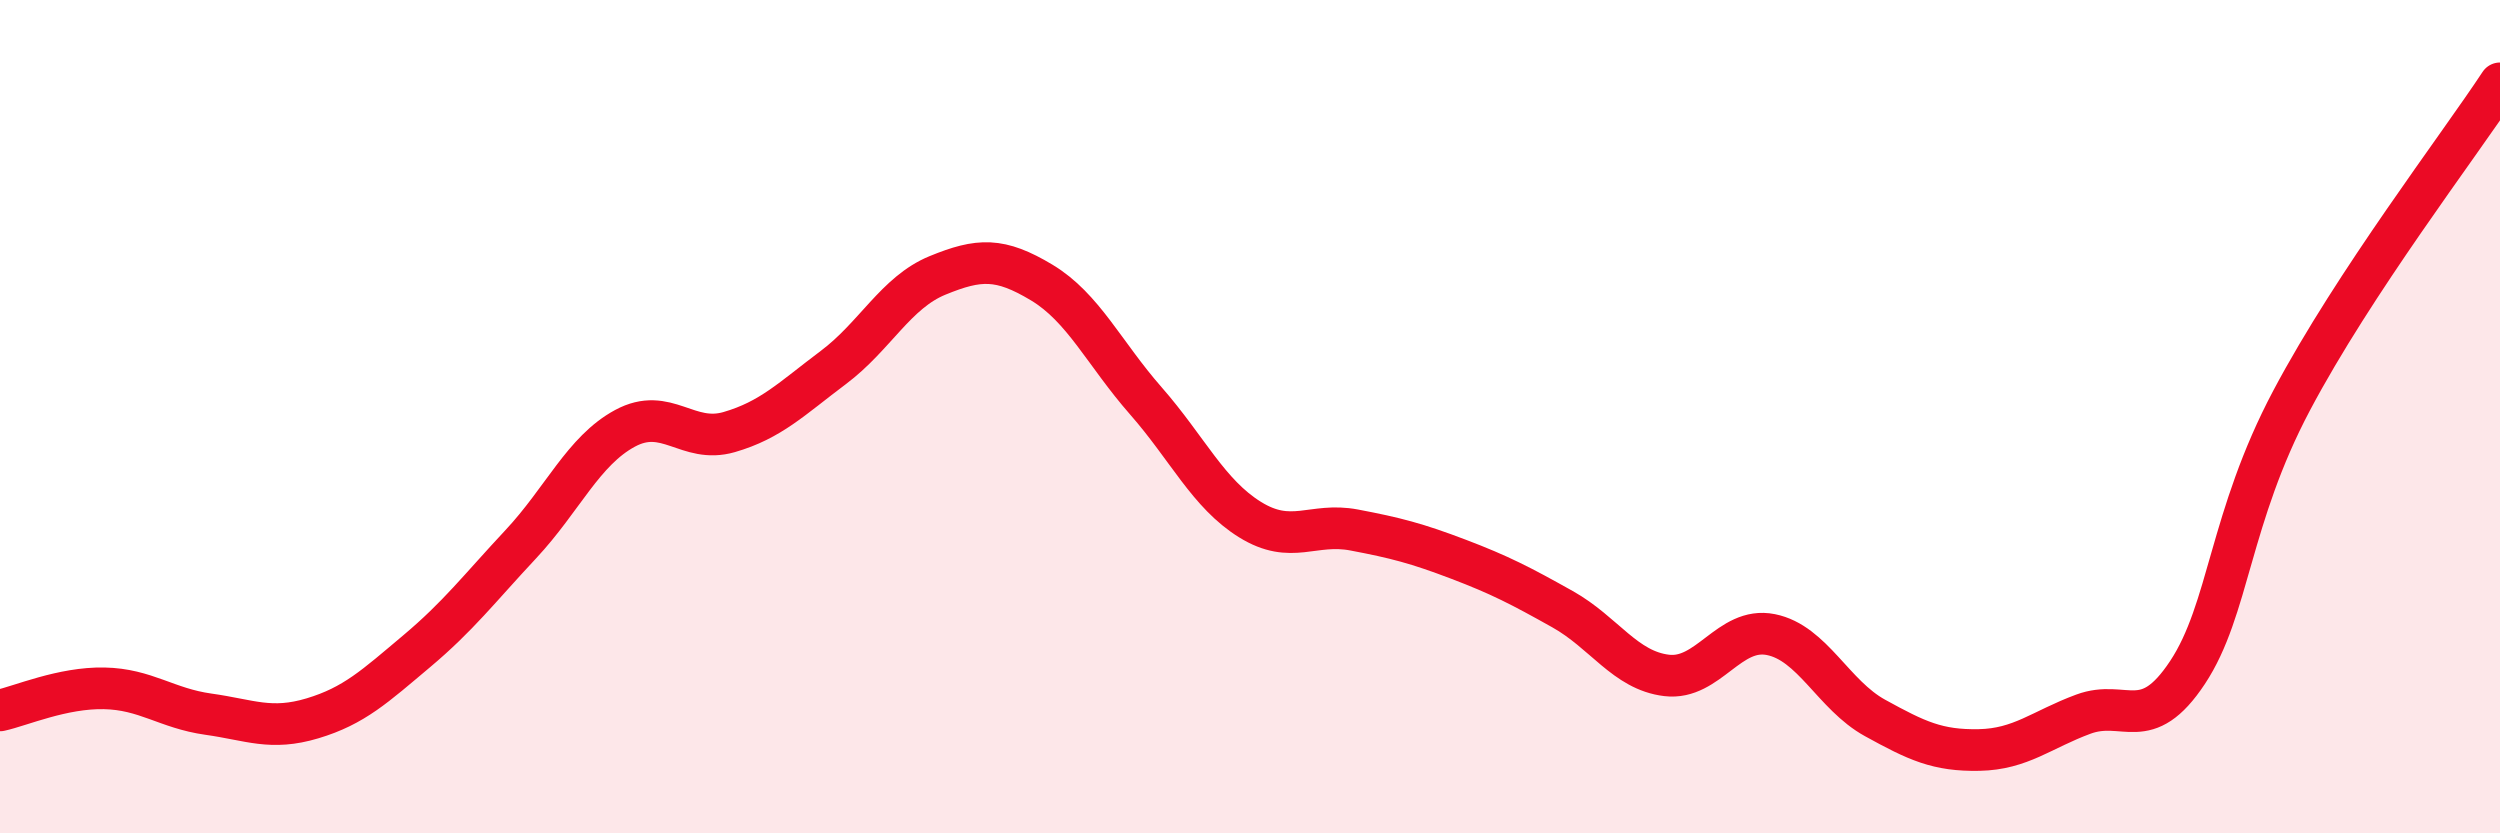 
    <svg width="60" height="20" viewBox="0 0 60 20" xmlns="http://www.w3.org/2000/svg">
      <path
        d="M 0,17.05 C 0.5,16.94 1.5,16.5 2.5,16.52 C 3.5,16.54 4,17 5,17.14 C 6,17.28 6.5,17.54 7.5,17.24 C 8.5,16.94 9,16.47 10,15.63 C 11,14.79 11.5,14.13 12.5,13.06 C 13.5,11.99 14,10.82 15,10.28 C 16,9.74 16.5,10.66 17.5,10.37 C 18.5,10.08 19,9.57 20,8.82 C 21,8.07 21.5,7.02 22.5,6.61 C 23.5,6.2 24,6.18 25,6.78 C 26,7.38 26.5,8.48 27.5,9.62 C 28.5,10.76 29,11.85 30,12.47 C 31,13.09 31.5,12.53 32.5,12.72 C 33.5,12.91 34,13.04 35,13.42 C 36,13.8 36.5,14.06 37.5,14.62 C 38.5,15.18 39,16.09 40,16.21 C 41,16.33 41.5,15.03 42.5,15.23 C 43.5,15.43 44,16.68 45,17.23 C 46,17.78 46.5,18.02 47.5,18 C 48.5,17.98 49,17.51 50,17.14 C 51,16.77 51.5,17.65 52.5,16.14 C 53.5,14.63 53.5,12.44 55,9.61 C 56.5,6.78 59,3.52 60,2L60 20L0 20Z"
        fill="#EB0A25"
        opacity="0.1"
        stroke-linecap="round"
        stroke-linejoin="round"
      />
      <path
        d="M 0,17.05 C 0.5,16.94 1.5,16.5 2.5,16.52 C 3.5,16.54 4,17 5,17.14 C 6,17.28 6.5,17.54 7.5,17.24 C 8.5,16.94 9,16.47 10,15.63 C 11,14.79 11.5,14.13 12.5,13.06 C 13.5,11.99 14,10.82 15,10.28 C 16,9.74 16.5,10.66 17.5,10.37 C 18.5,10.08 19,9.57 20,8.82 C 21,8.07 21.5,7.02 22.5,6.61 C 23.5,6.2 24,6.18 25,6.78 C 26,7.38 26.5,8.48 27.5,9.62 C 28.5,10.76 29,11.85 30,12.47 C 31,13.09 31.5,12.53 32.5,12.72 C 33.5,12.91 34,13.04 35,13.42 C 36,13.8 36.5,14.06 37.5,14.62 C 38.5,15.18 39,16.09 40,16.21 C 41,16.33 41.5,15.03 42.5,15.23 C 43.5,15.43 44,16.68 45,17.23 C 46,17.78 46.5,18.02 47.5,18 C 48.5,17.98 49,17.51 50,17.14 C 51,16.77 51.5,17.65 52.5,16.14 C 53.5,14.63 53.5,12.44 55,9.61 C 56.5,6.78 59,3.52 60,2"
        stroke="#EB0A25"
        stroke-width="1"
        fill="none"
        stroke-linecap="round"
        stroke-linejoin="round"
      />
    </svg>
  